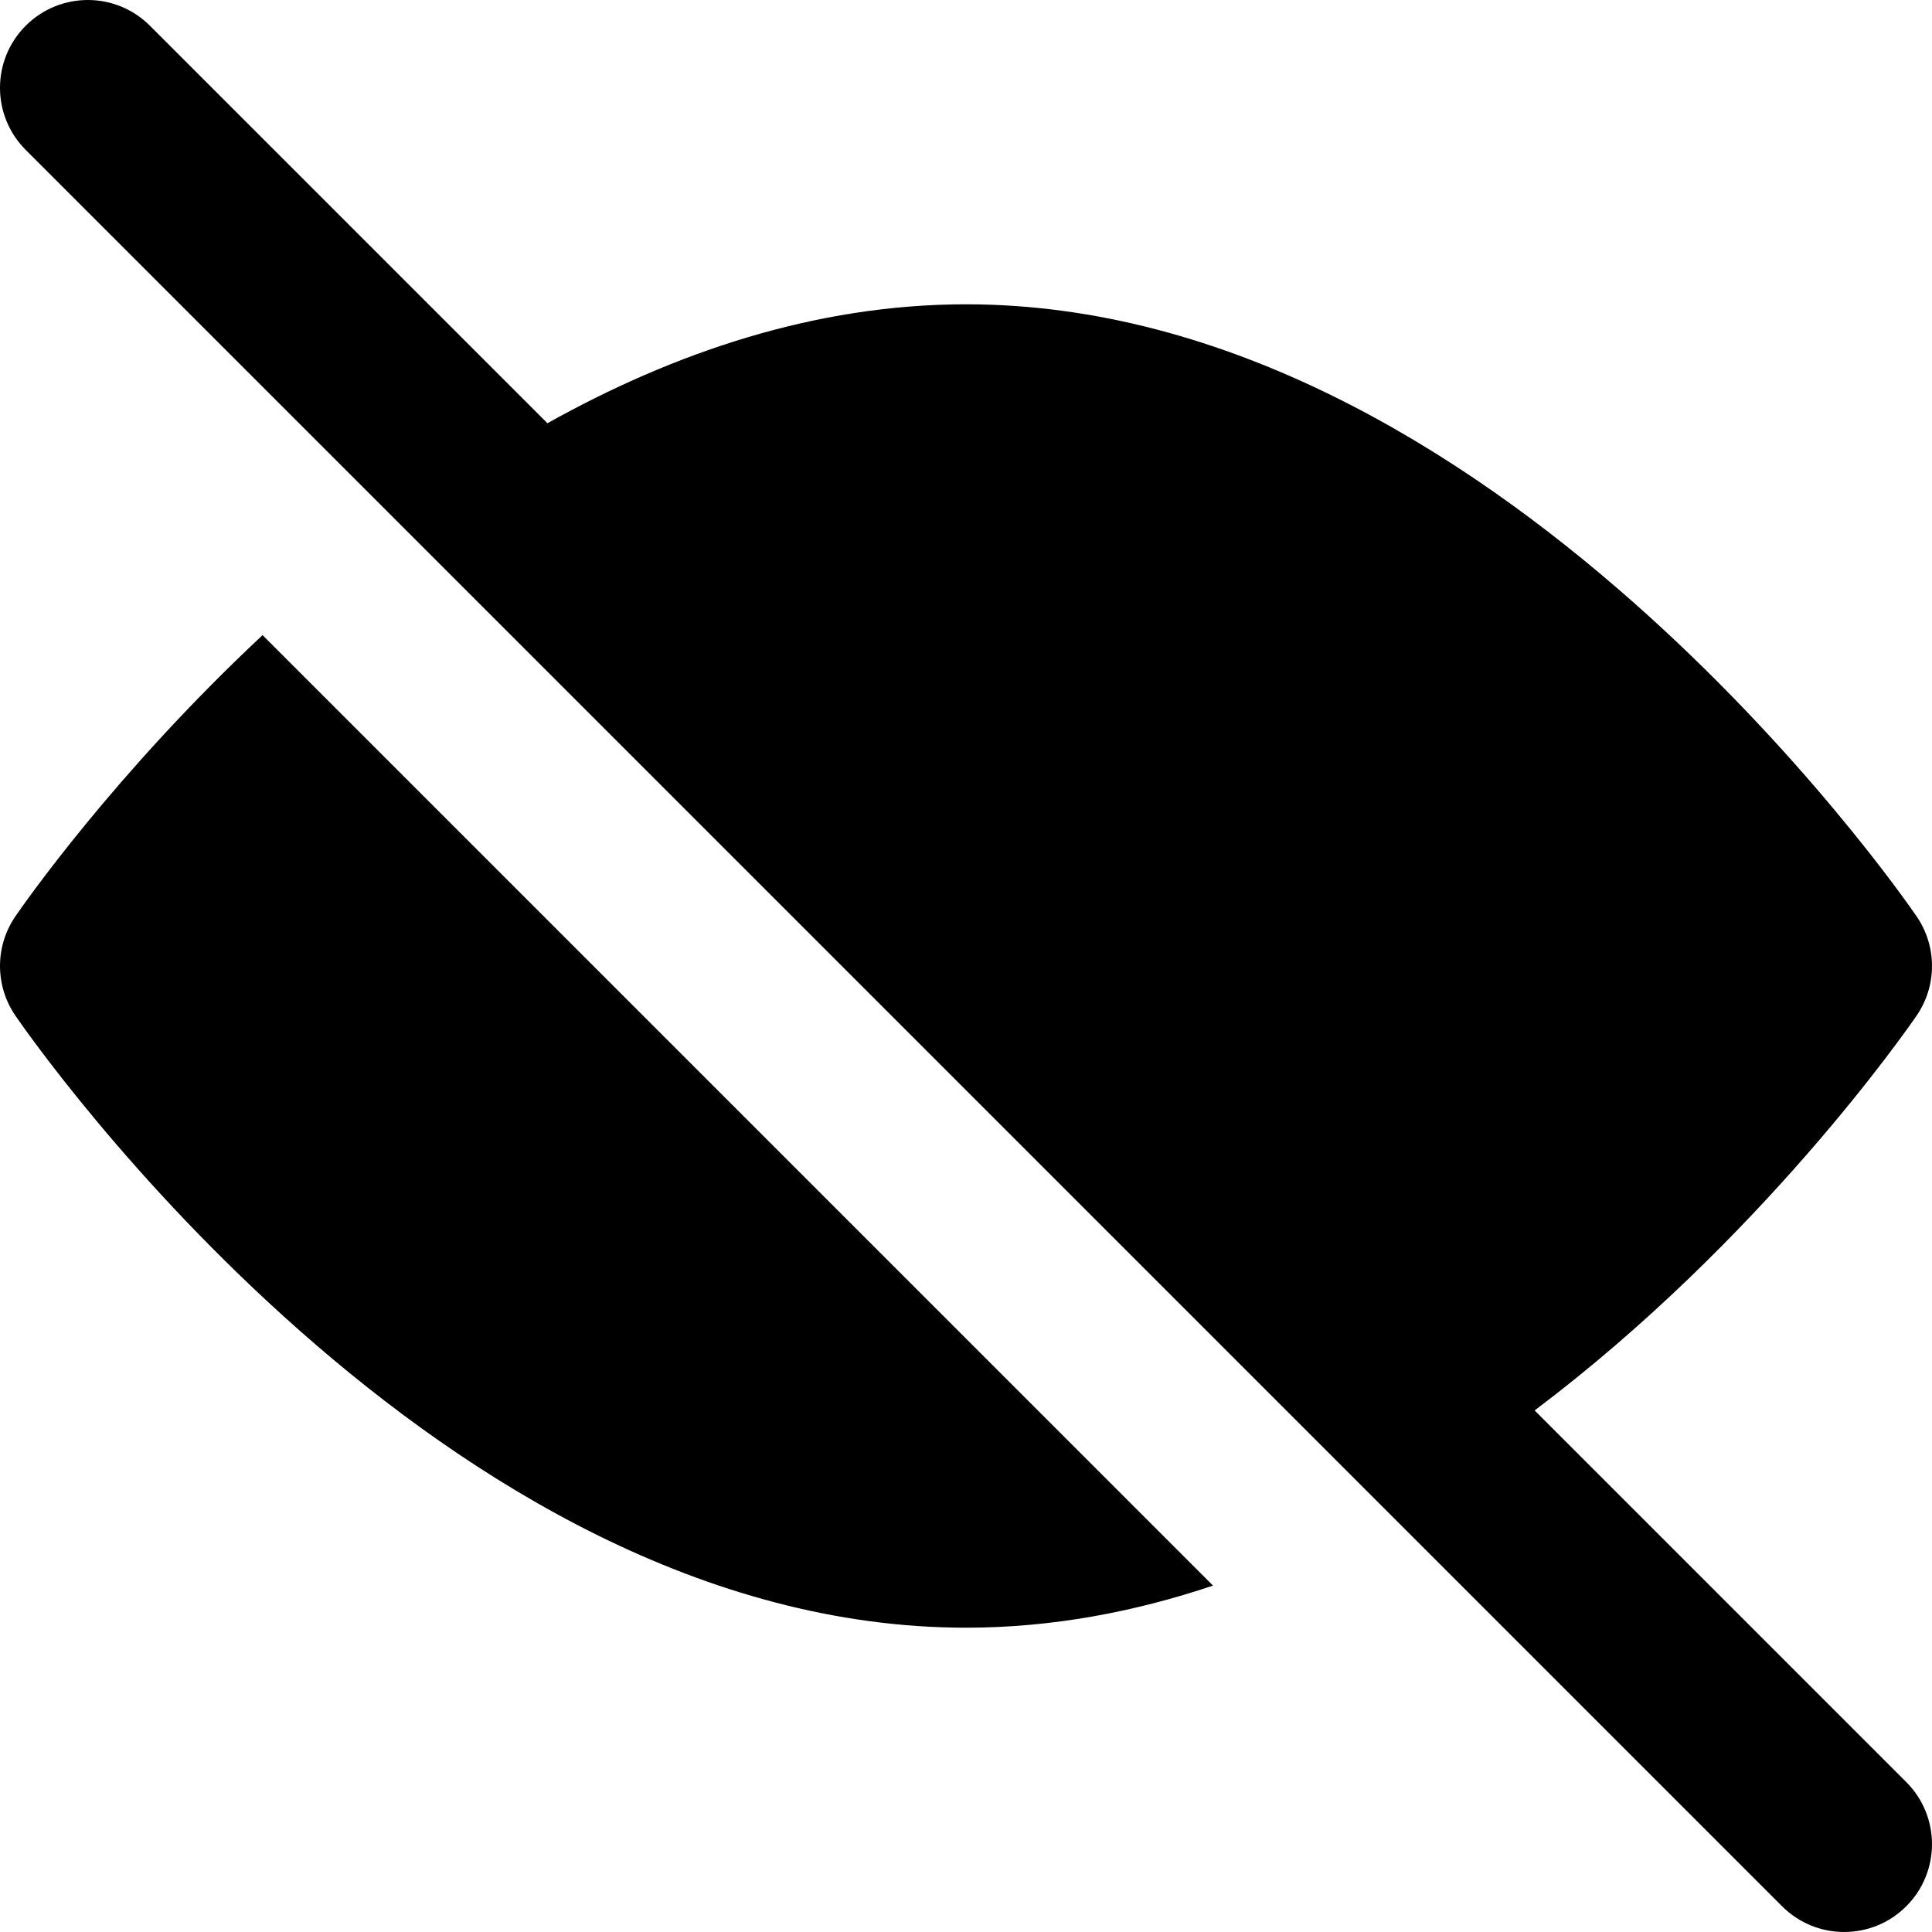 <?xml version="1.0" encoding="iso-8859-1"?>
<!-- Generator: Adobe Illustrator 19.0.0, SVG Export Plug-In . SVG Version: 6.00 Build 0)  -->
<svg version="1.1" id="Layer_1" xmlns="http://www.w3.org/2000/svg" xmlns:xlink="http://www.w3.org/1999/xlink" x="0px" y="0px"
	 viewBox="0 0 330.001 330.001" style="enable-background:new 0 0 330.001 330.001;" xml:space="preserve">
<g id="XMLID_2_">
	<path id="XMLID_4_" d="M325.607,304.394l-63.48-63.48c38.571-29.035,63.522-64.92,65.247-67.436c3.502-5.11,3.502-11.847,0-16.956
		c-2.925-4.269-72.658-104.545-162.37-104.545c-25.872,0.001-50.076,8.346-71.499,20.314L25.606,4.394
		c-5.857-5.858-15.354-5.859-21.213,0s-5.858,15.355,0,21.213l63.479,63.478L253.71,274.922l50.684,50.684
		c2.93,2.929,6.768,4.394,10.606,4.394c3.839,0.001,7.678-1.464,10.606-4.394C331.466,319.748,331.465,310.252,325.607,304.394z"/>
	<path id="XMLID_5_" d="M2.626,156.523c-3.501,5.109-3.5,11.844,0,16.954c2.924,4.27,72.649,104.546,162.377,104.547
		c14.667,0,28.796-2.688,42.189-7.192L44.848,108.487C19.593,132.087,3.977,154.55,2.626,156.523z"/>
</g>
<g>
</g>
<g>
</g>
<g>
</g>
<g>
</g>
<g>
</g>
<g>
</g>
<g>
</g>
<g>
</g>
<g>
</g>
<g>
</g>
<g>
</g>
<g>
</g>
<g>
</g>
<g>
</g>
<g>
</g>
</svg>
